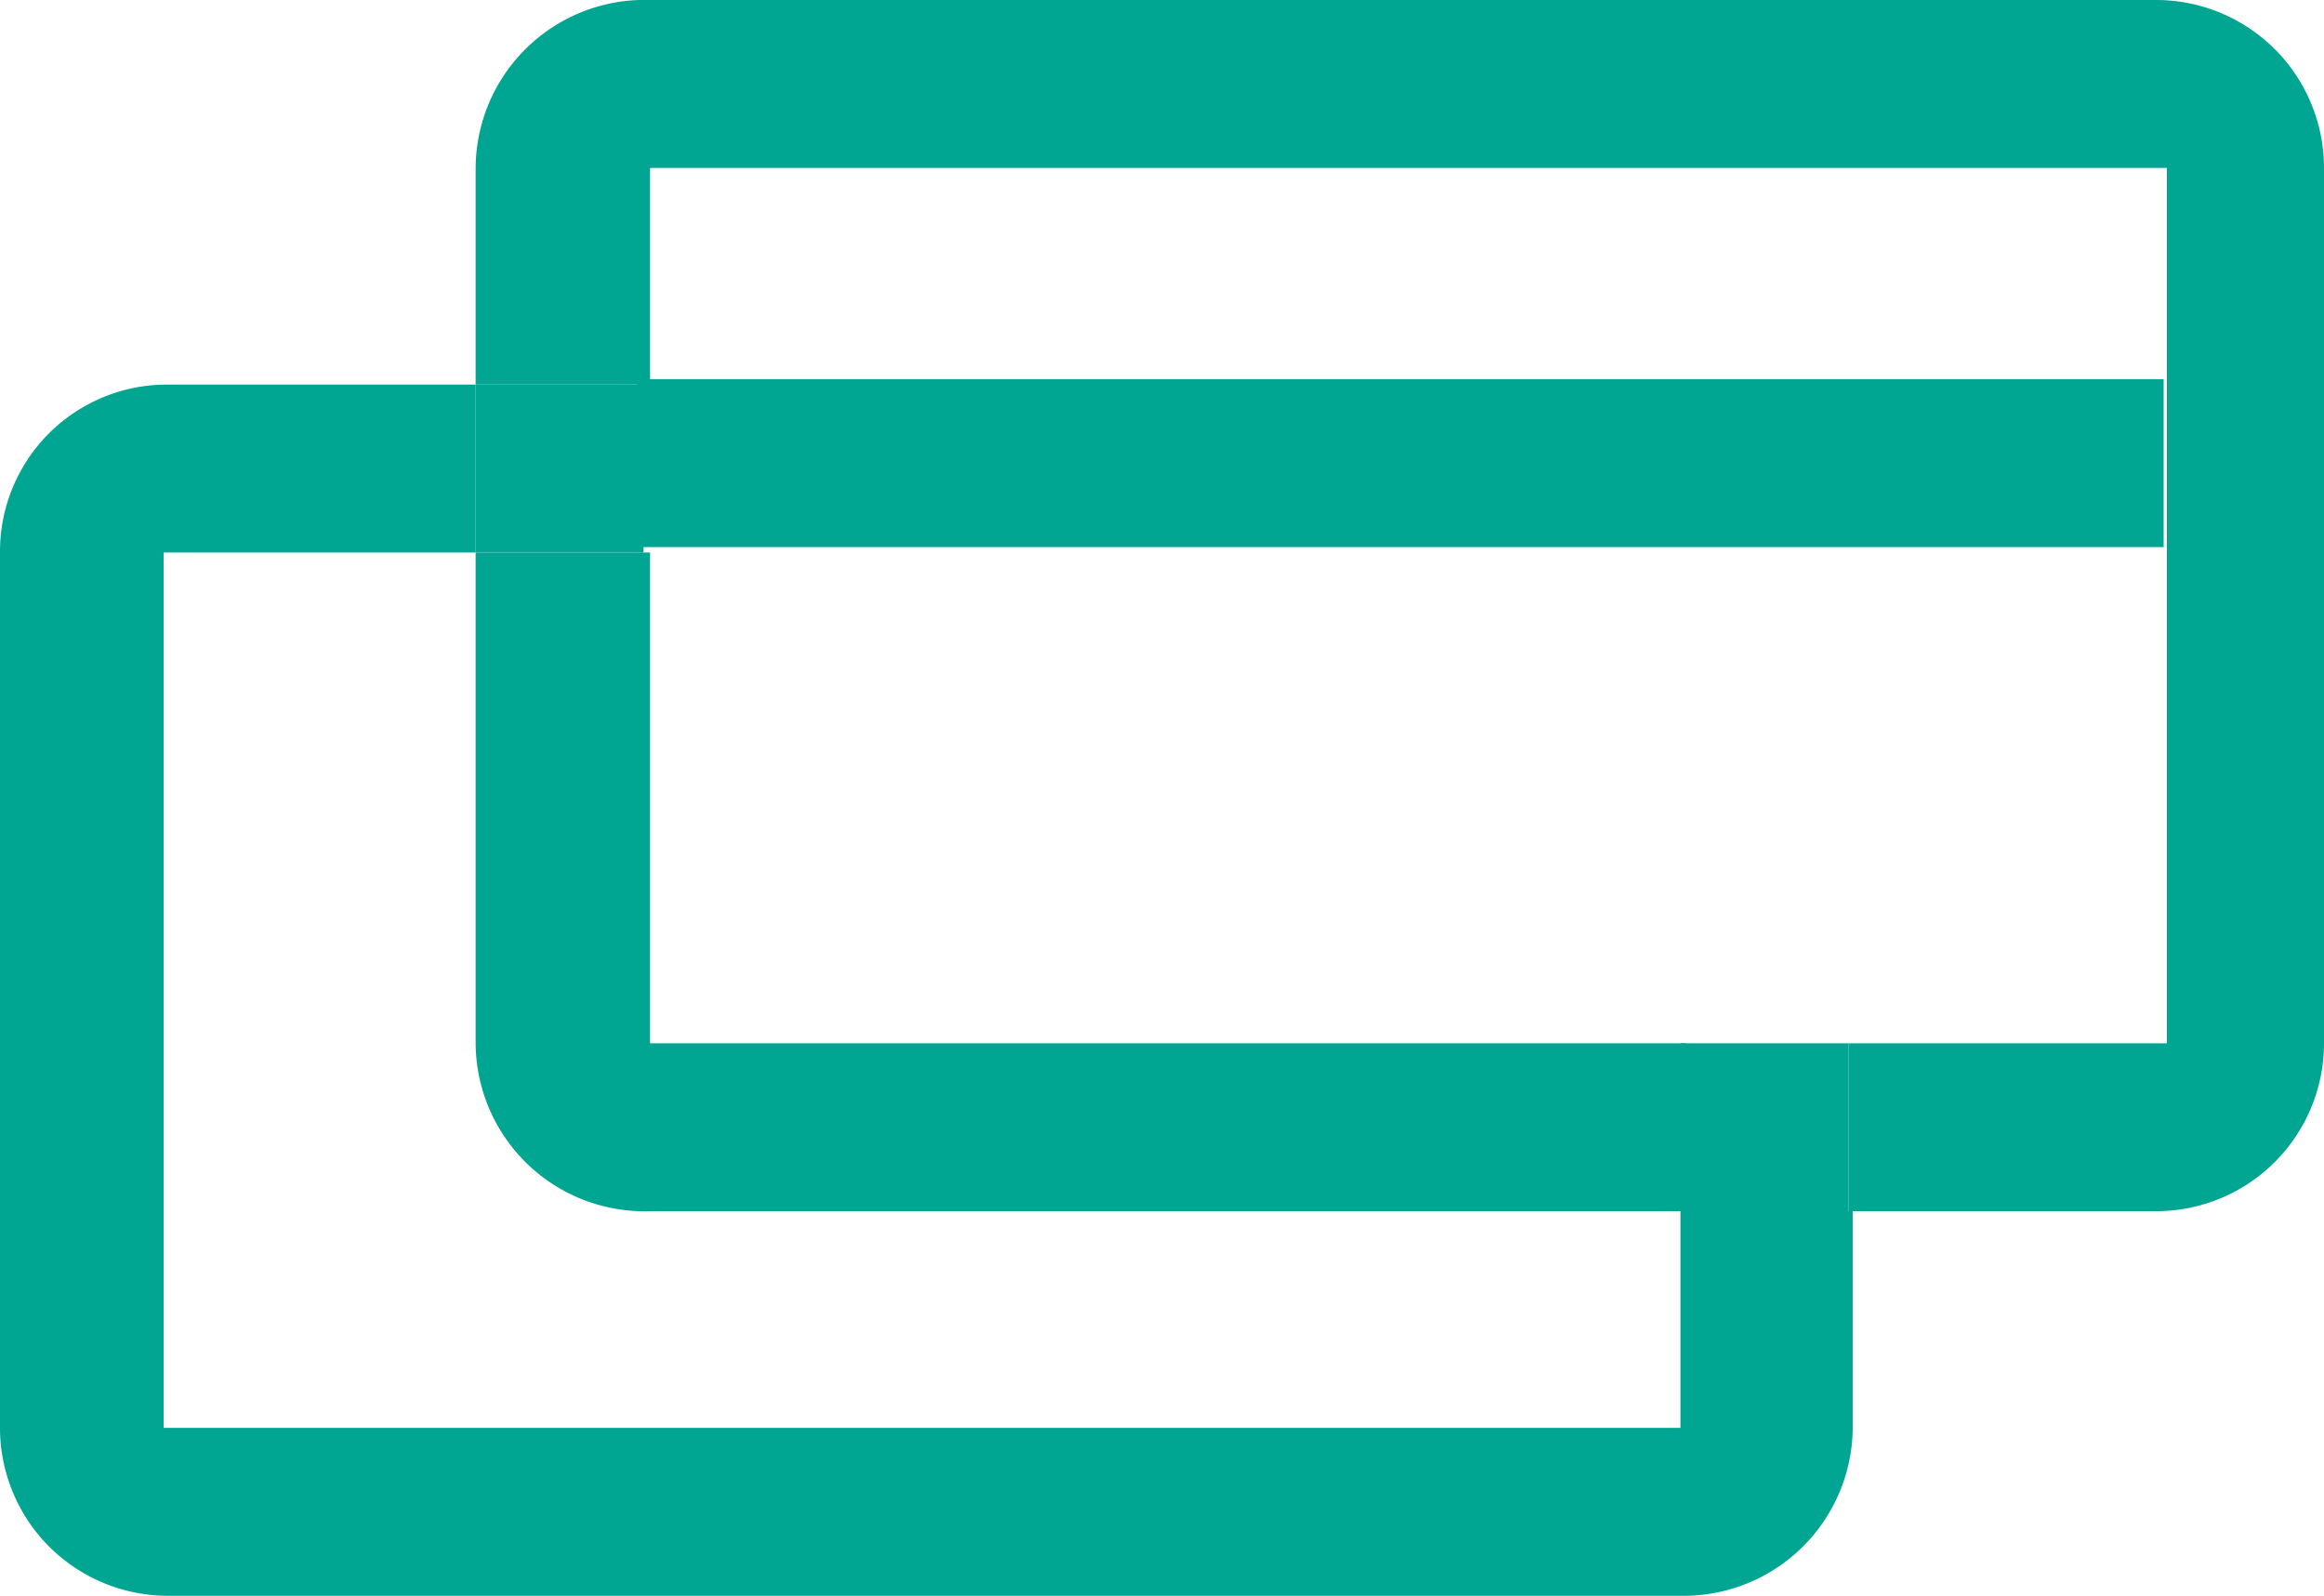 <svg xmlns="http://www.w3.org/2000/svg" viewBox="0 0 21.45 14.73"><defs><style>.cls-1{fill:#00a691;}</style></defs><title>blank_icon</title><g id="レイヤー_2" data-name="レイヤー 2"><g id="_08_sakaikoho" data-name="08_sakaikoho"><path class="cls-1" d="M15.51,13.18h-14V5.1H4.39V3.55H1.55A1.54,1.54,0,0,0,0,5.1v8.08a1.55,1.55,0,0,0,1.55,1.55h14a1.56,1.56,0,0,0,1.55-1.55v-2H15.51Z"/><path class="cls-1" d="M6,5.1H4.39V9.63A1.56,1.56,0,0,0,6,11.18h9.56V9.63H6Z"/><path class="cls-1" d="M19.9,0H6A1.56,1.56,0,0,0,4.39,1.55v2H6v-2h14V9.63H17.06v1.55H19.9a1.55,1.55,0,0,0,1.55-1.55V1.55A1.55,1.55,0,0,0,19.9,0Z"/><rect class="cls-1" x="15.51" y="9.63" width="1.55" height="1.55"/><rect class="cls-1" x="4.39" y="3.55" width="1.55" height="1.55"/><rect class="cls-1" x="5.88" y="3.5" width="14.09" height="1.55"/></g></g></svg>